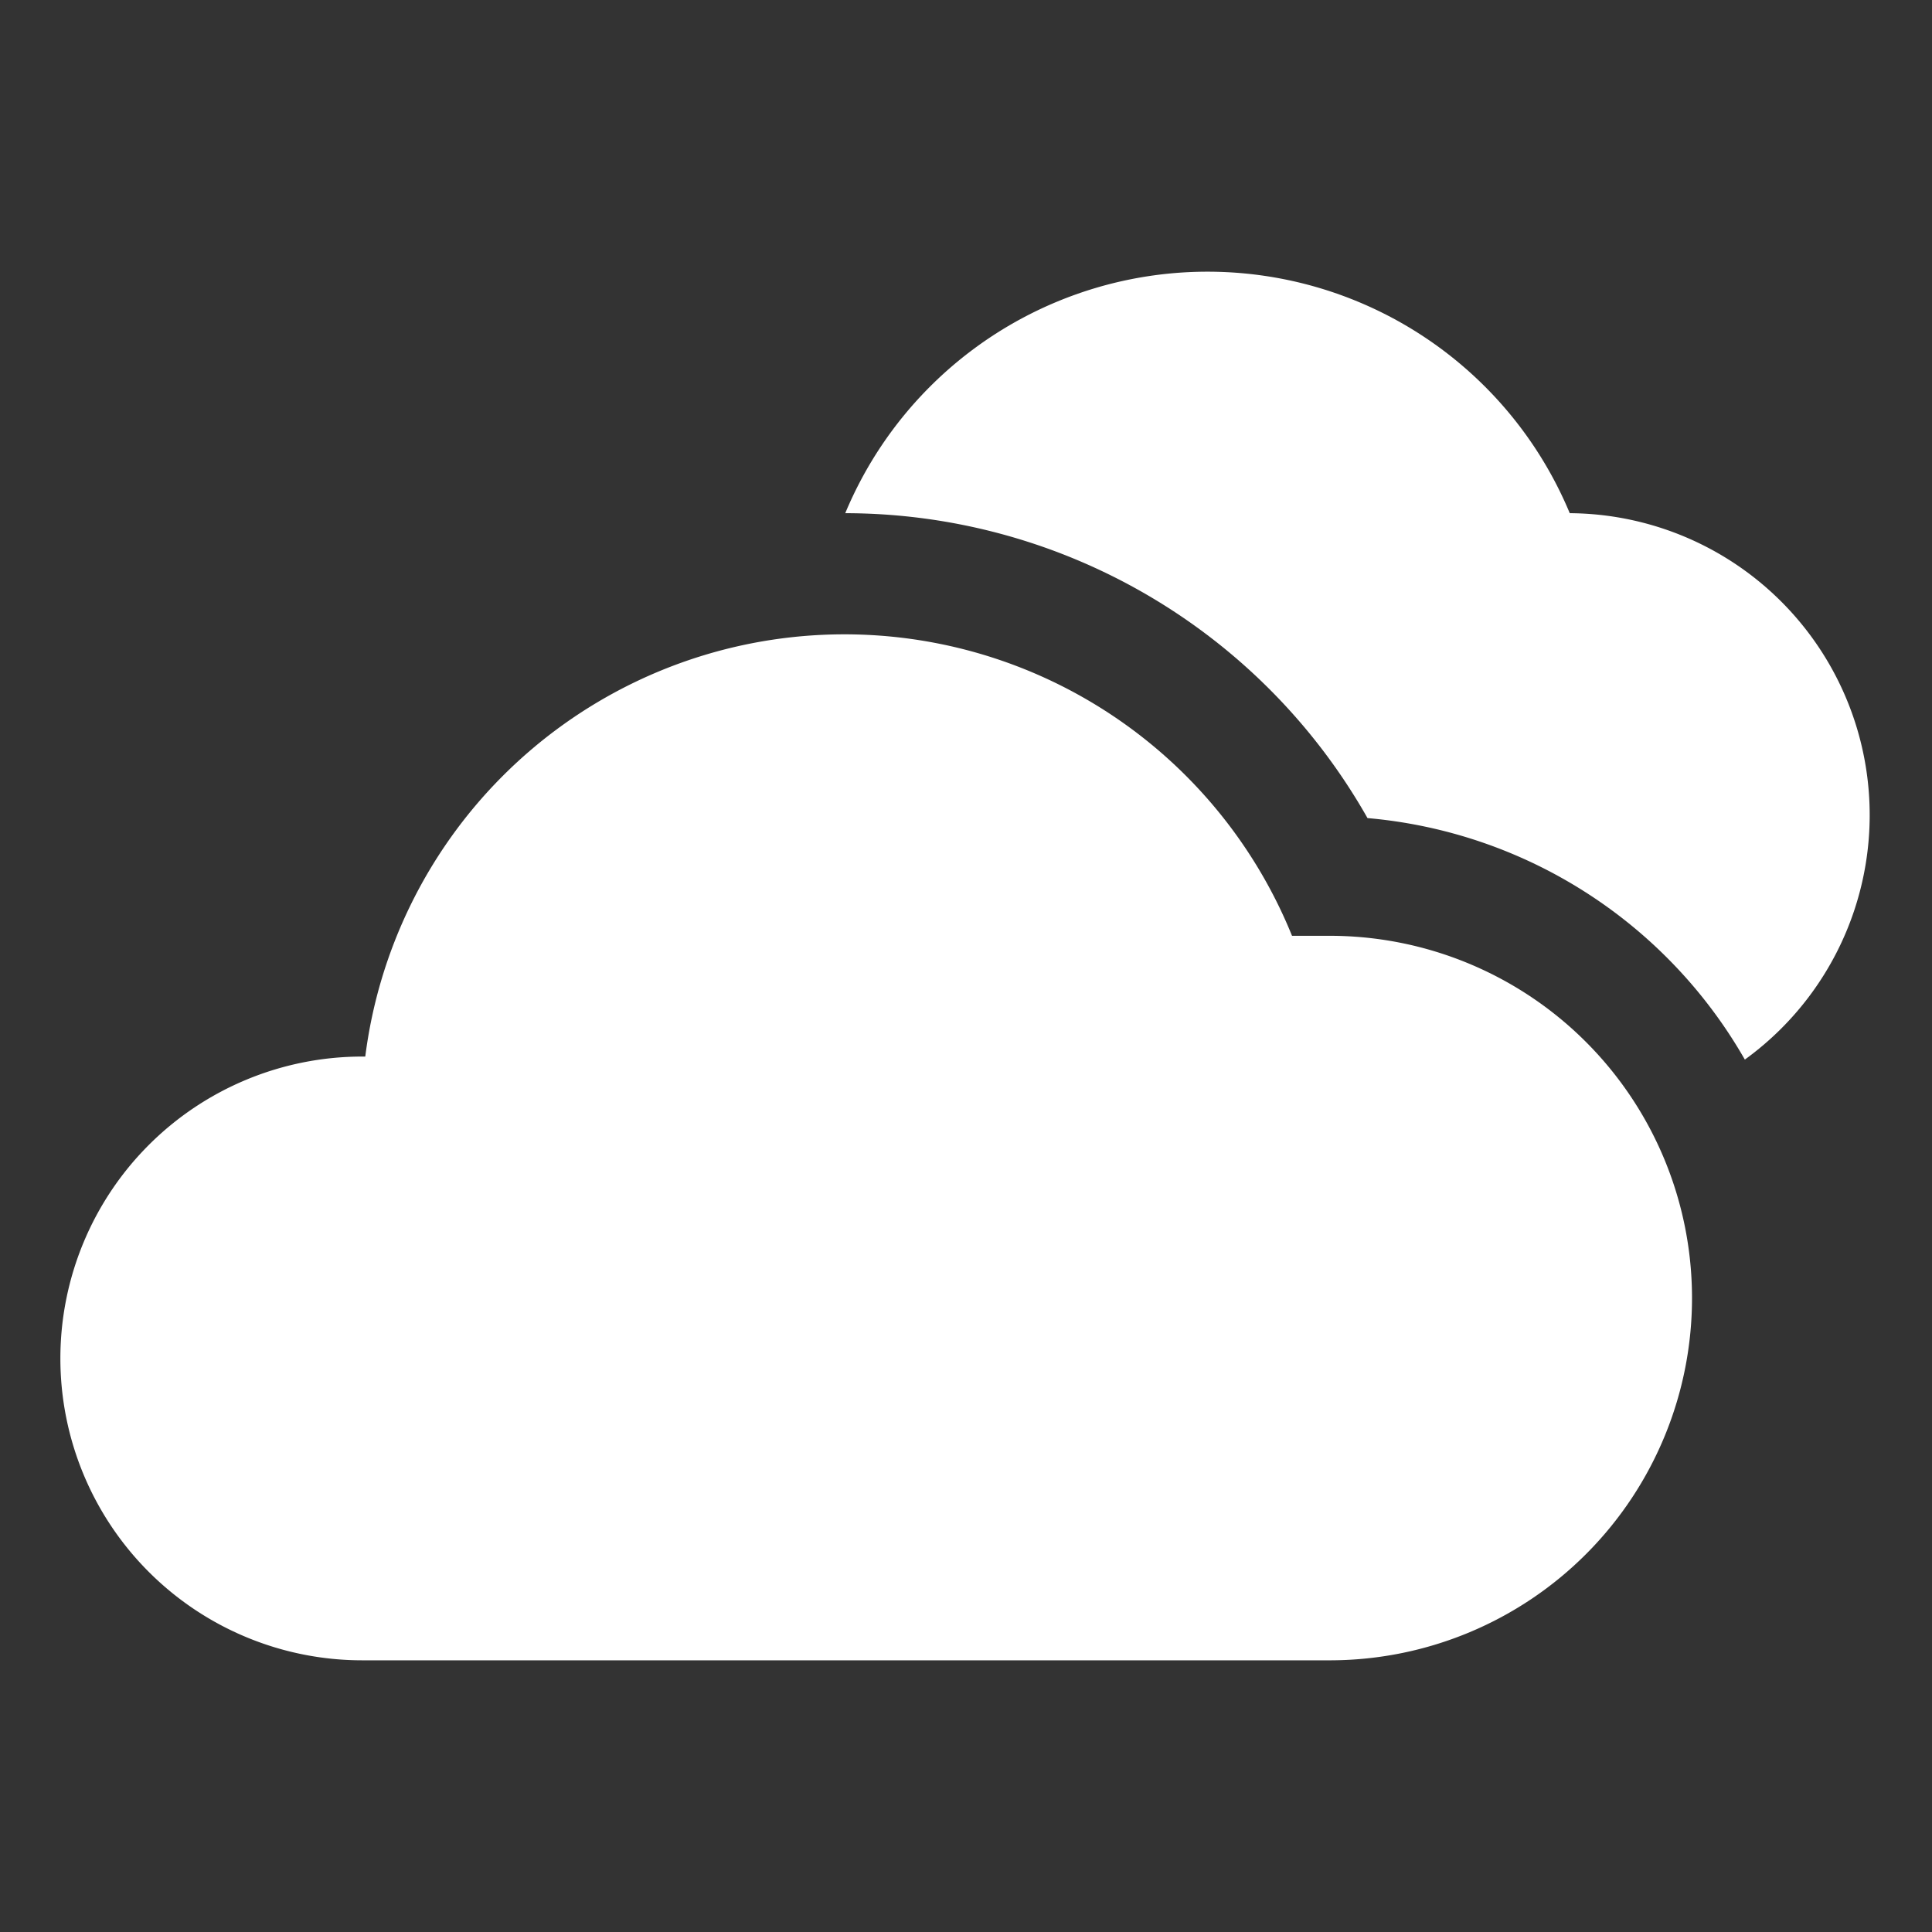 <svg viewBox="0 0 64 64" xmlns="http://www.w3.org/2000/svg"><rect x="0" y="0" width="64" height="64" fill="#333333" stroke="none"/><g fill="#fff"><path d="m44 31h-1.2a16 16 0 0 0 -30.7 4h-.1a10 10 0 1 0 0 20h32.1a12 12 0 0 0 -.1-24z"/><path d="m52 17a13 13 0 0 0 -24 0 19.9 19.9 0 0 1 17.3 10.1 16 16 0 0 1 12.5 8 10 10 0 0 0 -5.8-18.1z"/></g></svg>